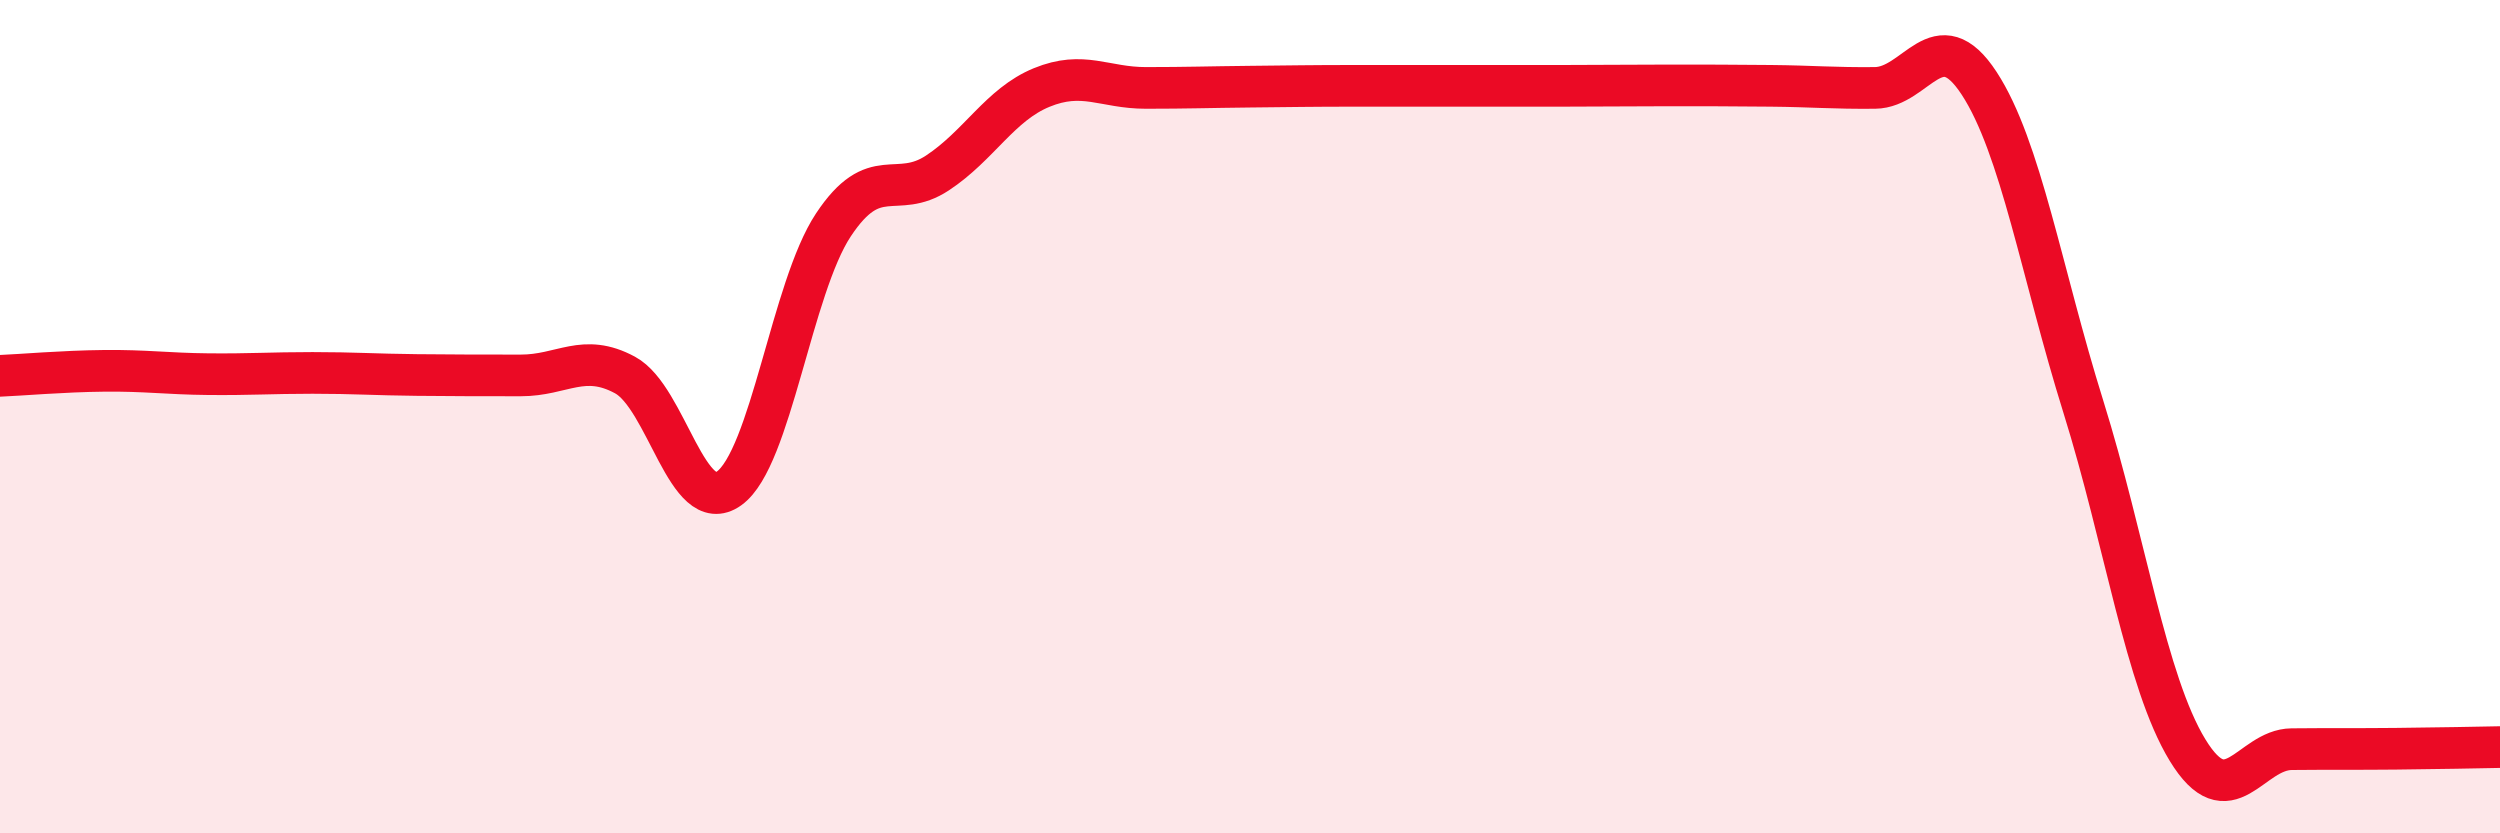 
    <svg width="60" height="20" viewBox="0 0 60 20" xmlns="http://www.w3.org/2000/svg">
      <path
        d="M 0,9.02 C 0.5,9 1.5,8.91 2.5,8.9 C 3.5,8.89 4,8.97 5,8.98 C 6,8.99 6.5,8.95 7.5,8.95 C 8.5,8.95 9,8.99 10,9 C 11,9.01 11.5,9.01 12.5,9.01 C 13.5,9.01 14,8.46 15,9 C 16,9.54 16.5,12.44 17.5,11.72 C 18.5,11 19,6.91 20,5.4 C 21,3.89 21.5,4.81 22.5,4.15 C 23.5,3.49 24,2.51 25,2.1 C 26,1.69 26.5,2.11 27.5,2.11 C 28.5,2.11 29,2.09 30,2.08 C 31,2.07 31.5,2.06 32.5,2.06 C 33.5,2.06 34,2.06 35,2.06 C 36,2.06 36.5,2.06 37.5,2.06 C 38.5,2.06 39,2.05 40,2.05 C 41,2.05 41.5,2.05 42.5,2.06 C 43.5,2.07 44,2.12 45,2.11 C 46,2.1 46.5,0.47 47.5,2 C 48.5,3.53 49,6.56 50,9.76 C 51,12.96 51.5,16.36 52.5,18 C 53.5,19.64 54,17.99 55,17.98 C 56,17.97 56.5,17.98 57.5,17.97 C 58.5,17.96 59.5,17.94 60,17.93L60 20L0 20Z"
        fill="#EB0A25"
        opacity="0.1"
        stroke-linecap="round"
        stroke-linejoin="round"
      />
      <path
        d="M 0,9.02 C 0.5,9 1.5,8.91 2.5,8.9 C 3.5,8.89 4,8.97 5,8.98 C 6,8.99 6.5,8.95 7.5,8.95 C 8.5,8.95 9,8.99 10,9 C 11,9.01 11.5,9.01 12.5,9.01 C 13.5,9.01 14,8.46 15,9 C 16,9.54 16.5,12.44 17.5,11.72 C 18.5,11 19,6.91 20,5.4 C 21,3.89 21.5,4.81 22.5,4.15 C 23.5,3.49 24,2.51 25,2.1 C 26,1.69 26.5,2.11 27.5,2.11 C 28.5,2.11 29,2.09 30,2.08 C 31,2.07 31.5,2.06 32.5,2.06 C 33.5,2.06 34,2.06 35,2.06 C 36,2.06 36.5,2.06 37.5,2.06 C 38.5,2.06 39,2.05 40,2.05 C 41,2.05 41.5,2.05 42.5,2.06 C 43.5,2.07 44,2.12 45,2.11 C 46,2.1 46.5,0.47 47.5,2 C 48.5,3.53 49,6.56 50,9.76 C 51,12.96 51.5,16.36 52.5,18 C 53.5,19.64 54,17.99 55,17.98 C 56,17.97 56.5,17.98 57.5,17.97 C 58.5,17.96 59.5,17.94 60,17.93"
        stroke="#EB0A25"
        stroke-width="1"
        fill="none"
        stroke-linecap="round"
        stroke-linejoin="round"
      />
    </svg>
  